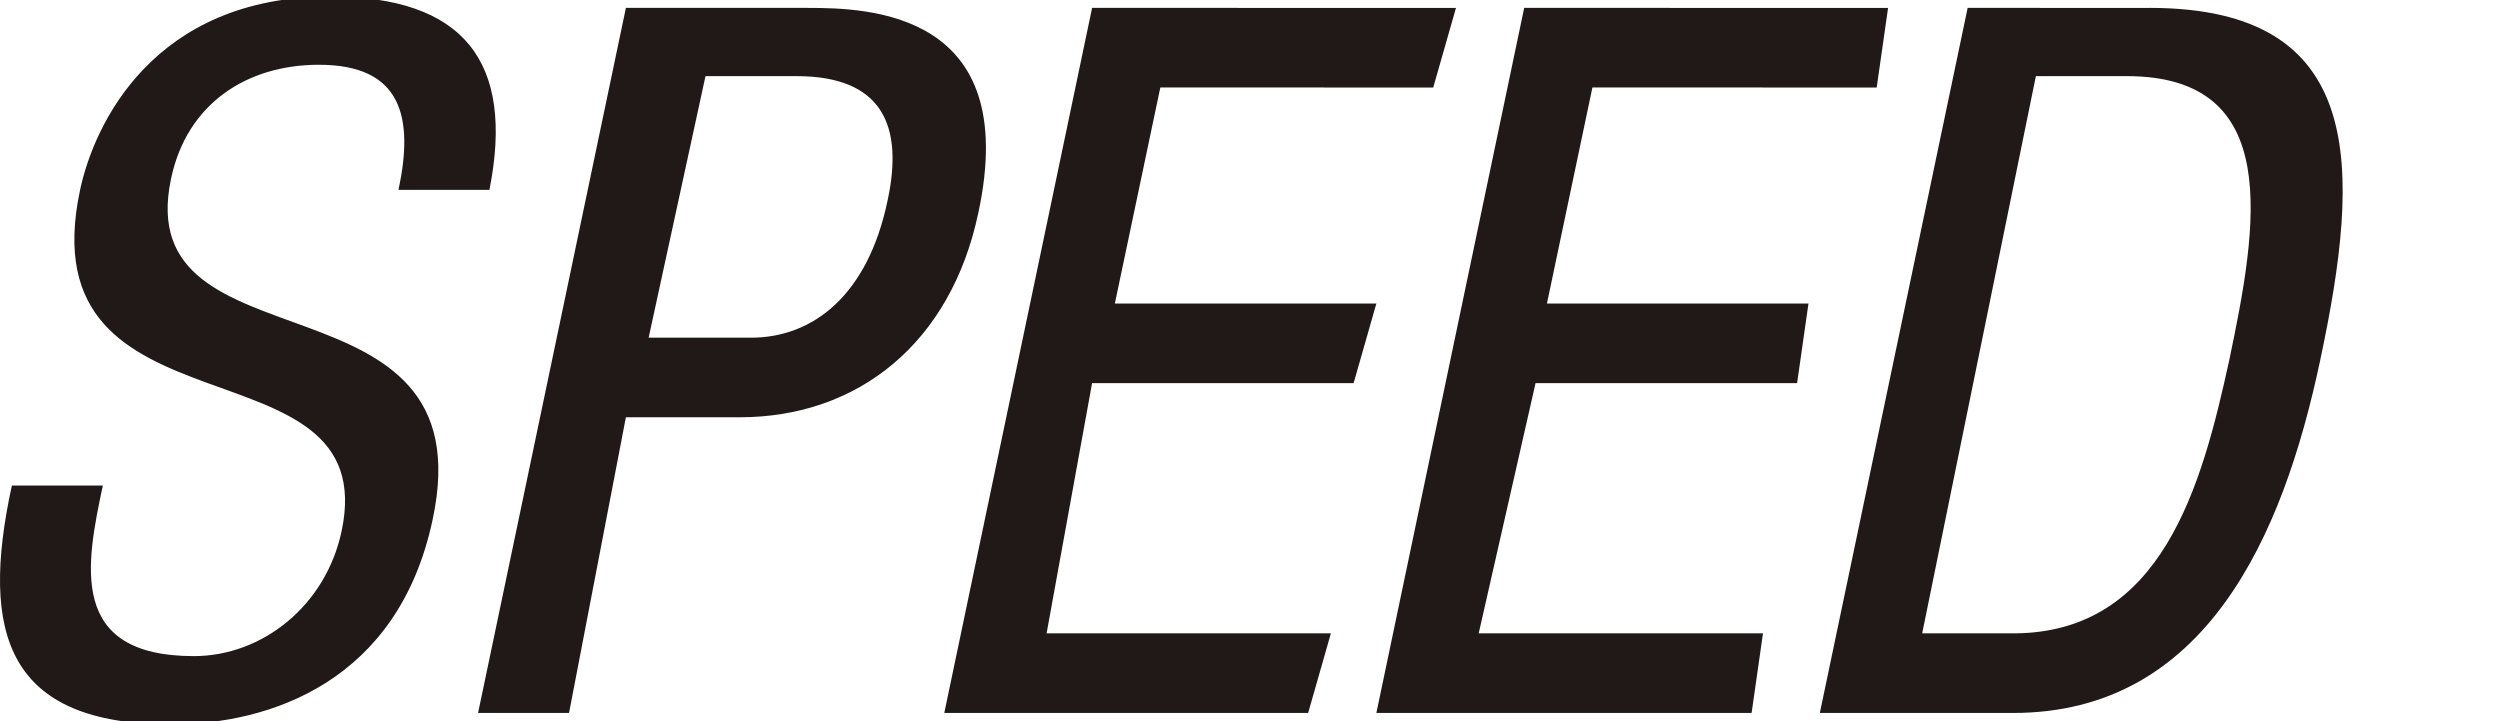 <svg xmlns="http://www.w3.org/2000/svg" xmlns:xlink="http://www.w3.org/1999/xlink" width="350" height="101" viewBox="0 0 350 101">
  <defs>
    <clipPath id="clip-path">
      <rect id="mask" width="350" height="101" transform="translate(0 0.486)" fill="#211918"/>
    </clipPath>
  </defs>
  <g id="aispeedorder-logo02" transform="translate(0 -0.486)" clip-path="url(#clip-path)">
    <path id="パス_360" data-name="パス 360" d="M68.469,114.066C72.035,96.091,64.855,87,46.182,87c-24.834,0-33.1,18.007-35.022,27.066-7.689,35.966,42.5,20.029,36.614,47.763-2.2,10.428-11.08,17.513-20.695,17.513-17.7,0-15.06-12.912-12.735-23.882H1.608C-2.929,176.317.988,188.895,23.9,188.895c13.866,0,31.807-6,36.614-28.658,7.689-35.822-42.52-20.172-36.614-47.763,2.2-10.428,10.539-15.921,20.695-15.921,11.525,0,13.34,7.212,11.143,17.513Zm55.717,1.592c-2.738,13.039-10.316,19.105-19.1,19.105H90.756l7.96-36.618h12.735c11.939,0,15.075,6.814,12.735,17.513m12.735,1.592c6.033-28.132-15.362-28.658-23.879-28.658H87.572L66.877,187.3H79.612l7.96-41.395h15.919c16.6,0,29.594-10.4,33.43-28.658M200.6,99.737l3.184-11.145H152.841L132.146,187.3h50.941l3.184-11.145h-39.8l6.368-35.026h36.614l3.184-11.145H156.025l6.368-30.25Zm62.085,0,1.592-11.145H213.334L192.639,187.3h52.533l1.592-11.145h-39.8l7.96-35.026H251.54l1.592-11.145H216.517l6.368-30.25Zm35.022-1.592c21.953,0,18.307,20.857,14.327,39.8-3.837,17.577-9.392,38.211-30.246,38.211H269.051L284.97,98.145Zm3.184-9.553H275.418L254.723,187.3h27.063c26.9,0,37.76-24.646,42.982-49.355,5.763-27.05,6.591-49.355-23.879-49.355" transform="translate(0.053 -87)" fill="#211918"/>
  </g>
</svg>
